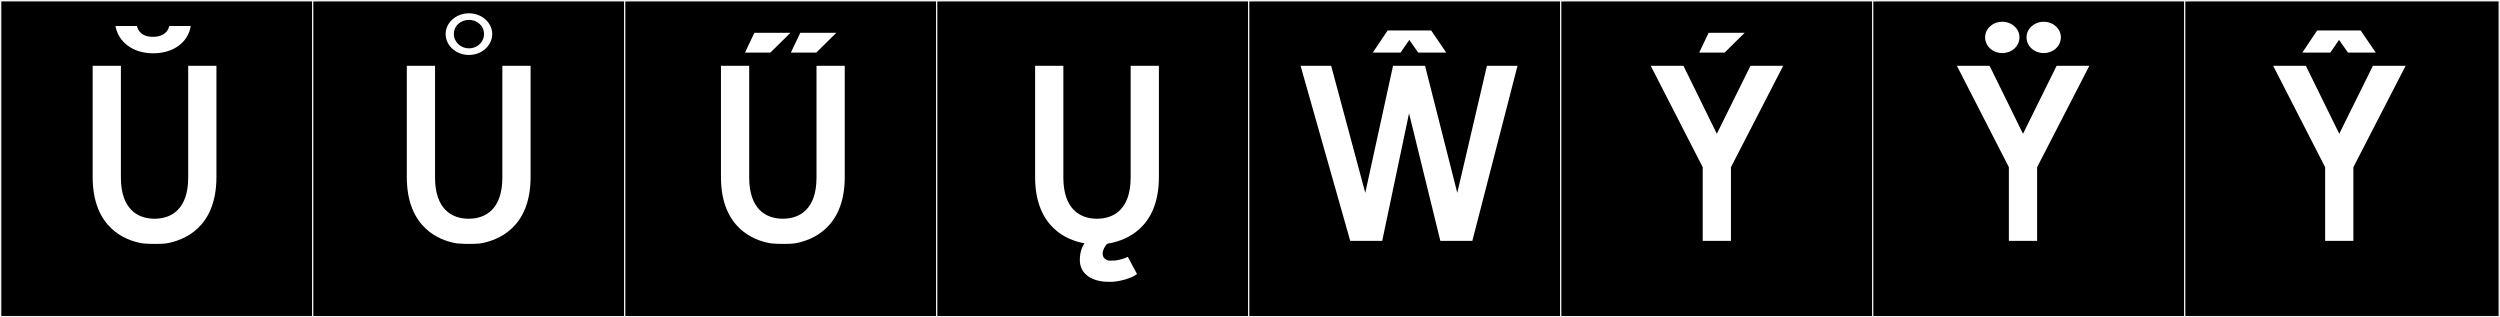 <?xml version="1.0" encoding="utf-8"?>
<!-- Generator: Adobe Illustrator 16.0.4, SVG Export Plug-In . SVG Version: 6.00 Build 0)  -->
<!DOCTYPE svg PUBLIC "-//W3C//DTD SVG 1.1//EN" "http://www.w3.org/Graphics/SVG/1.1/DTD/svg11.dtd">
<svg version="1.1" id="Layer_1" xmlns="http://www.w3.org/2000/svg" xmlns:xlink="http://www.w3.org/1999/xlink" x="0px" y="0px"
	 width="1891px" height="240px" viewBox="0 0 1891 240" enable-background="new 0 0 1891 240" xml:space="preserve">
<rect x="0" y="0" width="1891" height="240" fill="#808080" stroke="none"/>
<g>
	<rect y="1" width="238" height="239"/>
	<g>
		<path fill="#F2F2F2" d="M238,1v238H1V1H238 M239,0H0v240h239V0L239,0z"/>
	</g>
</g>
<g>
	<rect x="236" y="1" width="238" height="239"/>
	<g>
		<path fill="#F2F2F2" d="M474,1v238H237V1H474 M475,0H236v240h239V0L475,0z"/>
	</g>
</g>
<g>
	<rect x="472" y="1" width="238" height="239"/>
	<g>
		<path fill="#F2F2F2" d="M710,1v238H473V1H710 M711,0H472v240h239V0L711,0z"/>
	</g>
</g>
<g>
	<rect x="708" y="1" width="238" height="239"/>
	<g>
		<path fill="#F2F2F2" d="M946,1v238H709V1H946 M947,0H708v240h239V0L947,0z"/>
	</g>
</g>
<g>
	<rect x="944" y="1" width="238" height="239"/>
	<g>
		<path fill="#F2F2F2" d="M1182,1v238H945V1H1182 M1183,0H944v240h239V0L1183,0z"/>
	</g>
</g>
<g>
	<rect x="1180" y="1" width="238" height="239"/>
	<g>
		<path fill="#F2F2F2" d="M1418,1v238h-237V1H1418 M1419,0h-239v240h239V0L1419,0z"/>
	</g>
</g>
<g>
	<rect x="1416" y="1" width="238" height="239"/>
	<g>
		<path fill="#F2F2F2" d="M1654,1v238h-237V1H1654 M1655,0h-239v240h239V0L1655,0z"/>
	</g>
</g>
<g>
	<rect x="1652" y="1" width="238" height="239"/>
	<g>
		<path fill="#F2F2F2" d="M1890,1v238h-237V1H1890 M1891,0h-239v240h239V0L1891,0z"/>
	</g>
</g>
<g>
	<path fill="#FFFFFF" d="M142.351,134.299V49.752h21.359v84.191c0,39.336-25.987,47.702-36.133,49.838
		c-2.67,0.713-8.188,0.713-10.68,0.713c0,0-8.009,0-10.679-0.713c-10.146-1.957-36.133-10.502-36.133-49.838V49.752h21.359v84.547
		c0,23.852,12.638,31.149,25.453,31.149C129.713,165.448,142.351,158.15,142.351,134.299z M103.548,19.672
		c1.78,6.764,7.297,8.188,12.281,8.188c5.34,0,10.68-1.958,12.282-8.188h16.197c-2.136,12.637-13.35,20.646-28.479,20.646
		c-15.307,0-26.343-8.543-28.479-20.646H103.548z"/>
	<path fill="#FFFFFF" d="M379.977,134.299V49.752h21.359v84.191c0,39.336-25.987,47.702-36.133,49.838
		c-2.67,0.713-8.188,0.713-10.68,0.713c0,0-8.009,0-10.679-0.713c-10.146-1.957-36.133-10.502-36.133-49.838V49.752h21.359v84.547
		c0,23.852,12.638,31.149,25.453,31.149C367.339,165.448,379.977,158.15,379.977,134.299z M337.08,25.723
		c0-8.365,7.654-15.663,17.622-15.663s17.622,7.298,17.622,15.663c0,8.545-7.654,15.842-17.622,15.842S337.08,34.268,337.08,25.723z
		 M343.31,25.723c0,6.23,5.34,10.857,11.392,10.857s11.392-4.449,11.392-10.857c0-6.407-5.34-10.68-11.392-10.68
		S343.31,19.315,343.31,25.723z"/>
	<path fill="#FFFFFF" d="M617.603,134.299V49.752h21.359v84.191c0,39.336-25.987,47.702-36.133,49.838
		c-2.67,0.713-8.188,0.713-10.68,0.713c0,0-8.01,0-10.68-0.713c-10.146-1.957-36.133-10.502-36.133-49.838V49.752h21.359v84.547
		c0,23.852,12.638,31.149,25.453,31.149S617.603,158.15,617.603,134.299z M563.492,39.785l7.12-14.952h27.232l-15.129,14.952
		H563.492z M598.201,39.785l7.119-14.952h27.233l-15.13,14.952H598.201z"/>
	<path fill="#FFFFFF" d="M834.047,192.147c0.178,2.491,1.424,3.737,3.382,4.628c1.424,0.533,3.382,0.355,4.628,0.355
		c4.806-0.178,9.078-1.957,11.036-2.848l6.941,12.994c-4.272,3.381-12.994,5.518-18.512,5.873h-3.382
		c-11.214,0-21.359-5.34-21.359-16.375c0-6.408,1.958-10.502,3.561-12.816c-0.534,0-0.891,0-1.246-0.178
		c-10.146-1.957-36.133-10.502-36.133-49.838V49.752h21.359v84.547c0,23.852,12.638,31.149,25.453,31.149
		s25.453-7.298,25.453-31.149V49.752h21.359v84.191c0,39.336-25.987,47.702-36.133,49.838c-0.712,0.178-1.78,0.356-2.849,0.534
		c-2.136,1.958-3.56,5.162-3.56,7.298V192.147z"/>
	<path fill="#FFFFFF" d="M1053.695,49.752h24.207l24.385,96.117l22.428-96.117h23.139l-34.175,132.428h-24.207l-23.673-96.473
		l-20.291,96.473h-24.207L983.743,49.752h23.14l25.81,96.117L1053.695,49.752z M1059.391,39.785h-21.003l11.214-16.732h32.929
		l11.392,16.732h-21.182l-6.764-9.612L1059.391,39.785z"/>
	<path fill="#FFFFFF" d="M1248.604,49.752h24.741l25.275,51.44l25.453-51.44h24.741l-39.515,76.716v55.712h-21.359v-55.712
		L1248.604,49.752z M1285.271,39.785l7.119-14.952h27.233l-15.13,14.952H1285.271z"/>
	<path fill="#FFFFFF" d="M1480.18,49.752h24.741l25.275,51.44l25.453-51.44h24.741l-39.515,76.716v55.712h-21.359v-55.712
		L1480.18,49.752z M1514.532,16.467c7.298,0,12.994,5.34,12.994,11.748c0,6.586-5.696,11.926-12.994,11.926
		s-12.993-5.34-12.993-11.926C1501.539,21.807,1507.234,16.467,1514.532,16.467z M1545.859,16.467
		c7.298,0,12.993,5.34,12.993,11.748c0,6.586-5.695,11.926-12.993,11.926s-12.993-5.34-12.993-11.926
		C1532.866,21.807,1538.562,16.467,1545.859,16.467z"/>
	<path fill="#FFFFFF" d="M1719.406,49.752h24.741l25.275,51.44l25.453-51.44h24.741l-39.515,76.716v55.712h-21.359v-55.712
		L1719.406,49.752z M1762.659,39.785h-21.182l11.214-16.732h32.929l11.392,16.732h-21.004l-6.764-9.612L1762.659,39.785z"/>
</g>
</svg>
